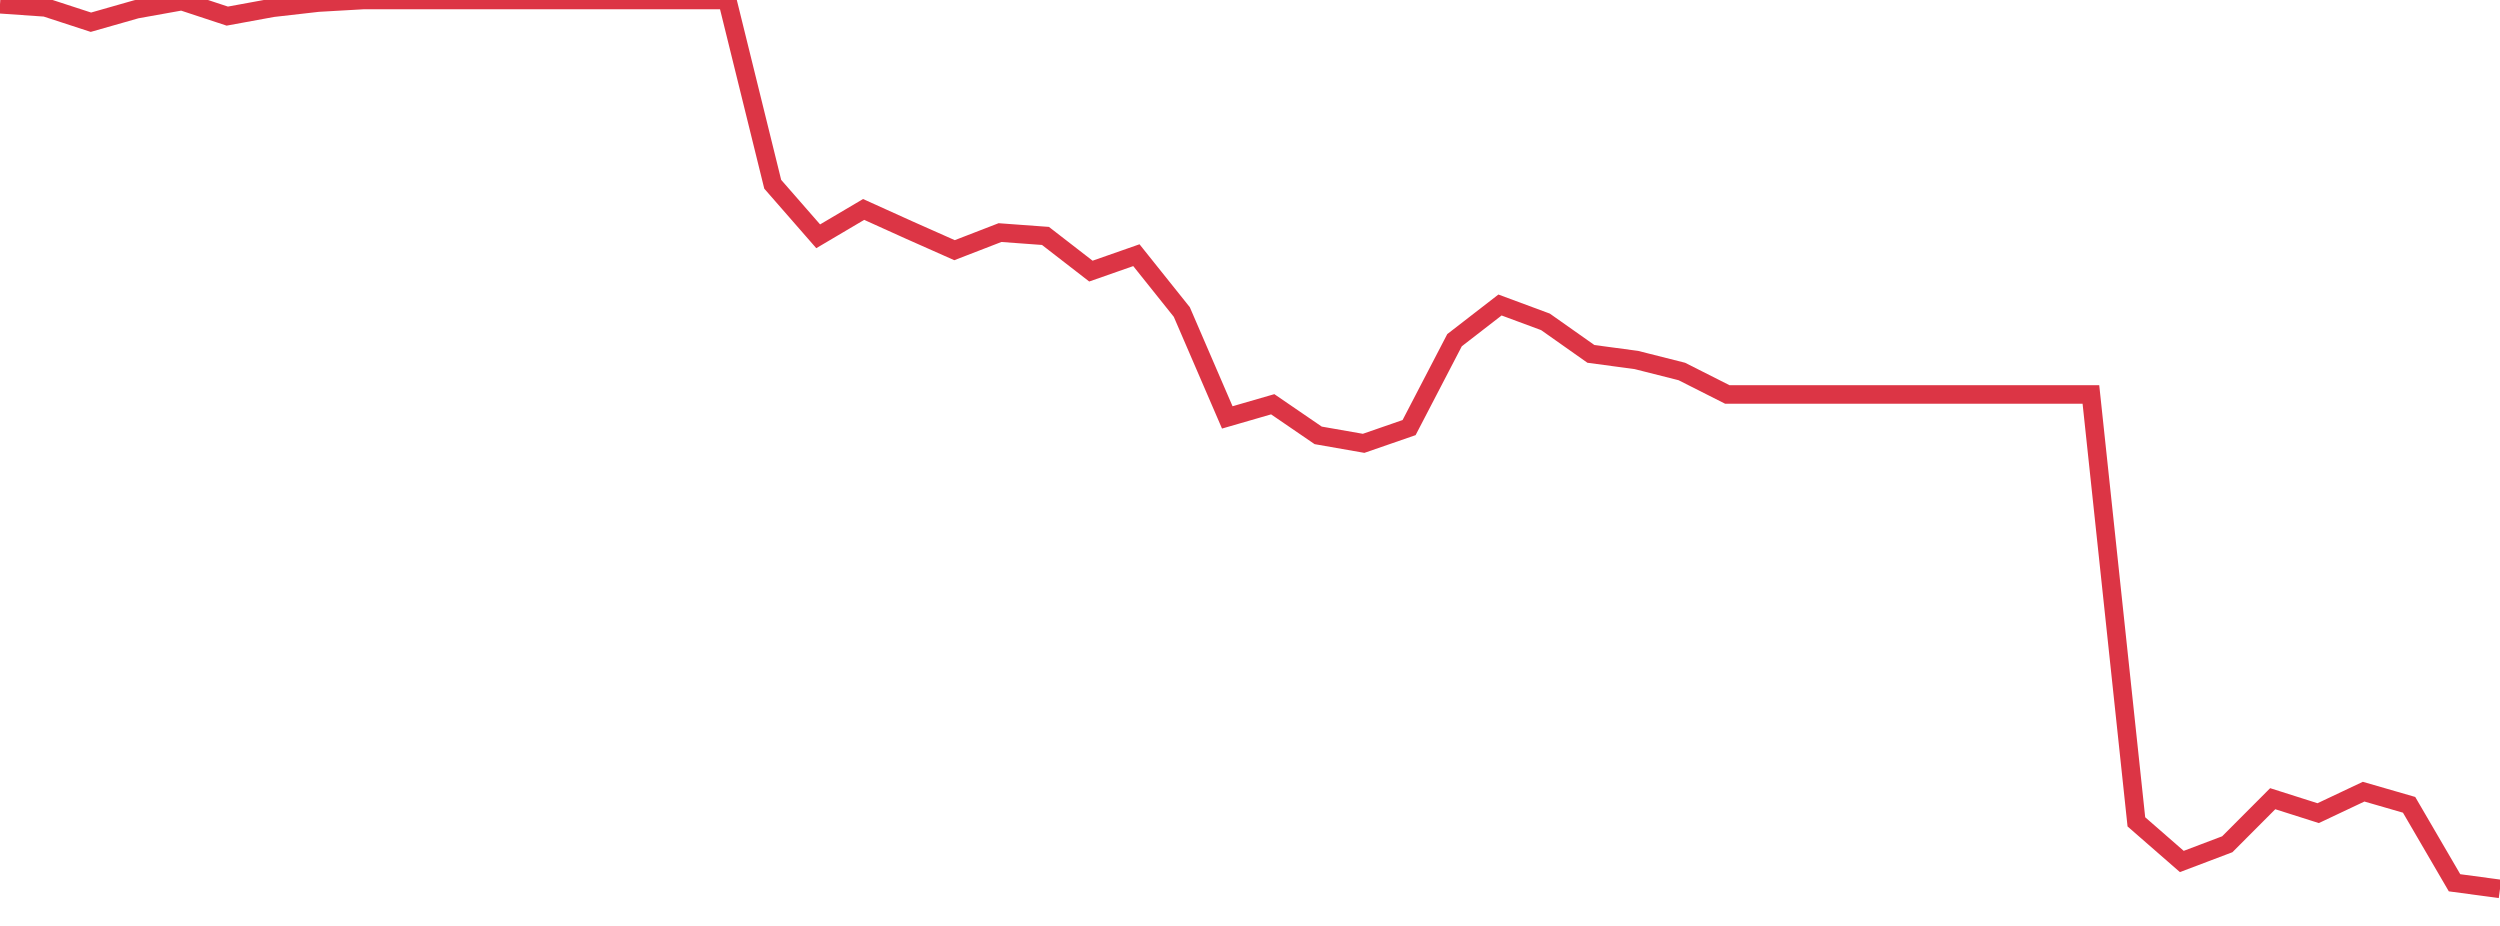 <?xml version="1.0" standalone="no"?>
<!DOCTYPE svg PUBLIC "-//W3C//DTD SVG 1.1//EN" "http://www.w3.org/Graphics/SVG/1.1/DTD/svg11.dtd">
<svg width="135" height="50" viewBox="0 0 135 50" preserveAspectRatio="none" class="sparkline" xmlns="http://www.w3.org/2000/svg"
xmlns:xlink="http://www.w3.org/1999/xlink"><path  class="sparkline--line" d="M 0 0.23 L 0 0.23 L 2.455 0.4 L 4.909 1.2 L 7.364 0.5 L 9.818 0.06 L 12.273 0.87 L 14.727 0.42 L 17.182 0.14 L 19.636 0 L 22.091 0 L 24.545 0 L 27 0 L 29.455 0 L 31.909 0 L 34.364 0 L 36.818 0 L 39.273 0 L 41.727 9.95 L 44.182 12.76 L 46.636 11.31 L 49.091 12.42 L 51.545 13.51 L 54 12.56 L 56.455 12.74 L 58.909 14.64 L 61.364 13.78 L 63.818 16.85 L 66.273 22.54 L 68.727 21.83 L 71.182 23.51 L 73.636 23.94 L 76.091 23.09 L 78.545 18.37 L 81 16.47 L 83.455 17.38 L 85.909 19.11 L 88.364 19.44 L 90.818 20.06 L 93.273 21.3 L 95.727 21.3 L 98.182 21.3 L 100.636 21.3 L 103.091 21.3 L 105.545 21.3 L 108 21.3 L 110.455 21.3 L 112.909 21.3 L 115.364 44.38 L 117.818 46.52 L 120.273 45.59 L 122.727 43.13 L 125.182 43.91 L 127.636 42.75 L 130.091 43.46 L 132.545 47.67 L 135 48" fill="none" stroke-width="1" stroke="#dc3545"></path></svg>